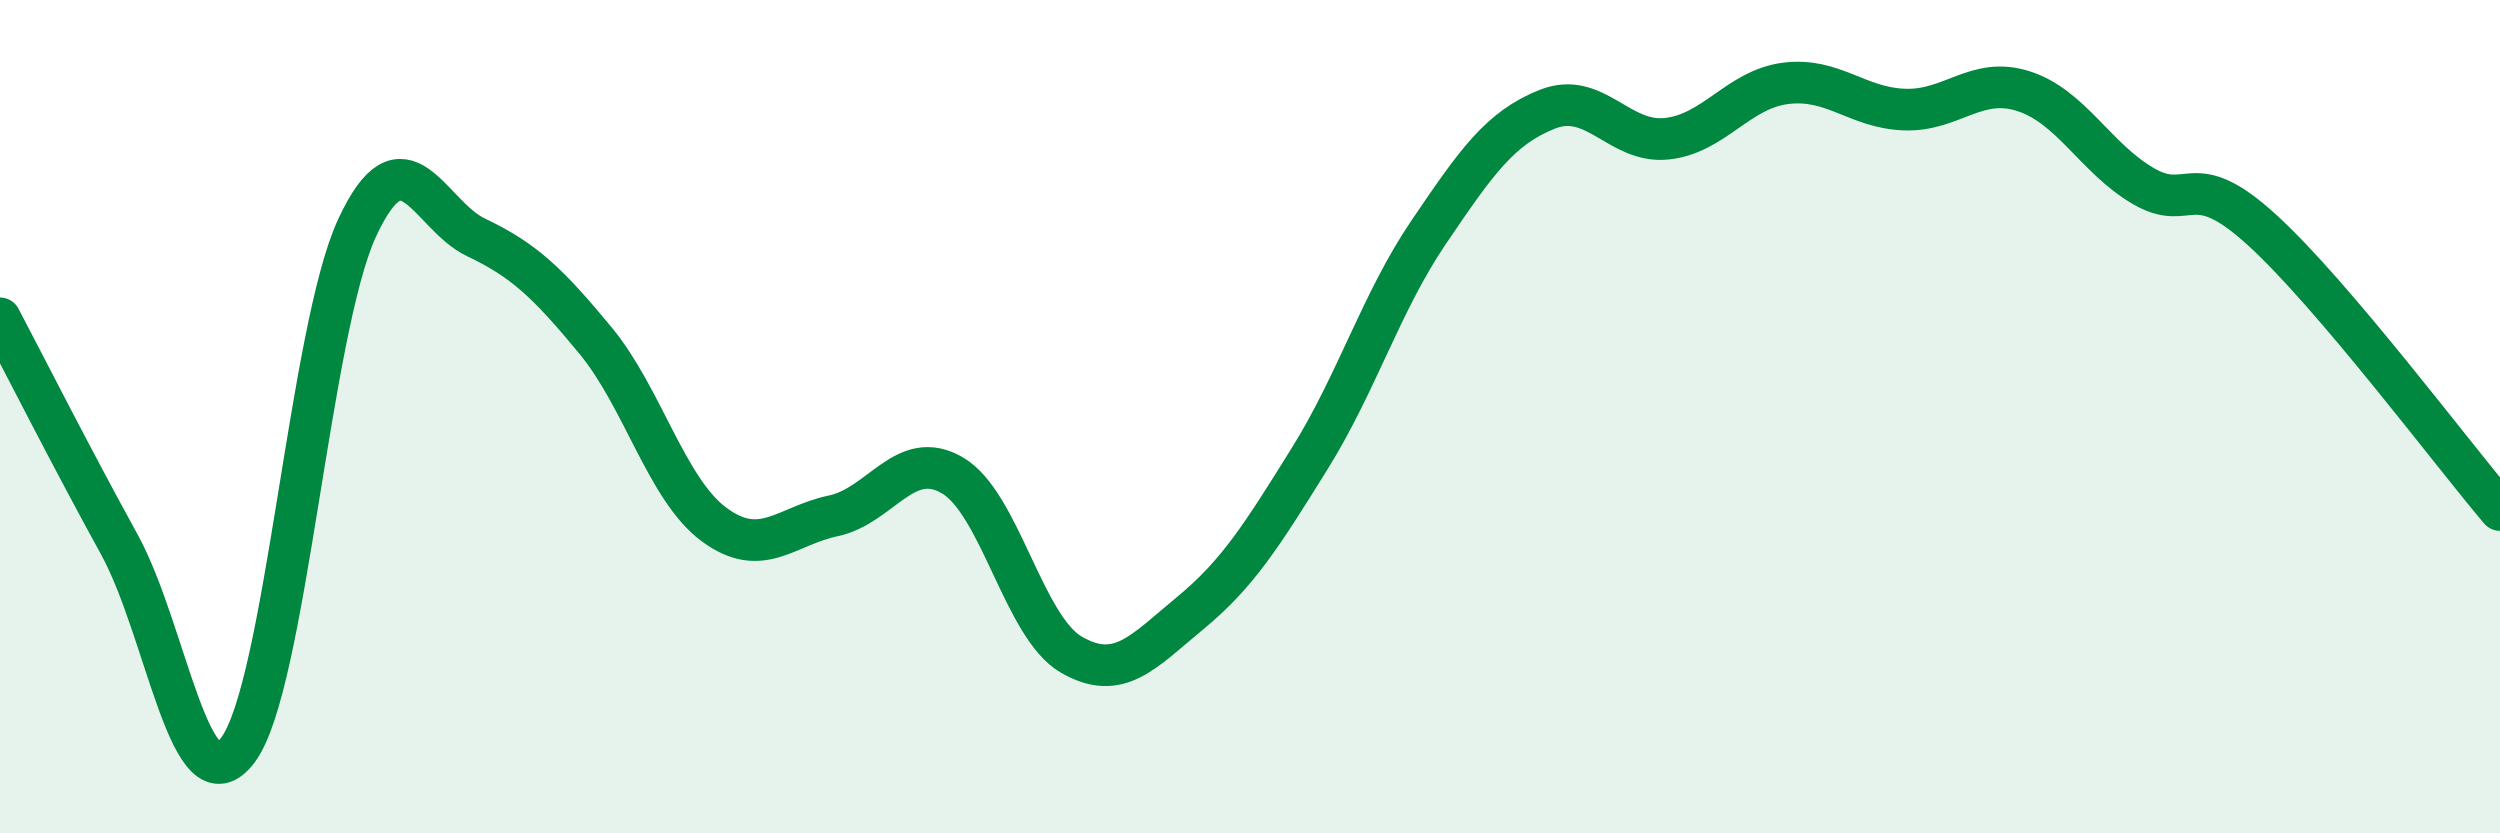 
    <svg width="60" height="20" viewBox="0 0 60 20" xmlns="http://www.w3.org/2000/svg">
      <path
        d="M 0,7.64 C 0.57,8.72 1.72,10.99 2.86,13.06 C 4,15.13 4.57,19.52 5.71,18 C 6.85,16.48 7.43,7.93 8.57,5.47 C 9.71,3.01 10.29,5.16 11.43,5.7 C 12.57,6.24 13.15,6.79 14.29,8.17 C 15.43,9.55 16,11.75 17.14,12.59 C 18.28,13.43 18.86,12.62 20,12.38 C 21.14,12.14 21.72,10.74 22.86,11.41 C 24,12.08 24.57,15.05 25.71,15.71 C 26.85,16.37 27.43,15.65 28.57,14.71 C 29.71,13.77 30.29,12.84 31.43,11.01 C 32.57,9.18 33.15,7.25 34.29,5.57 C 35.43,3.89 36,3.07 37.14,2.62 C 38.28,2.17 38.86,3.45 40,3.33 C 41.14,3.21 41.72,2.14 42.86,2 C 44,1.86 44.57,2.59 45.71,2.63 C 46.85,2.67 47.43,1.82 48.57,2.19 C 49.71,2.56 50.29,3.79 51.43,4.46 C 52.57,5.13 52.58,3.96 54.29,5.52 C 56,7.08 58.86,10.9 60,12.24L60 20L0 20Z"
        fill="#008740"
        opacity="0.1"
        stroke-linecap="round"
        stroke-linejoin="round"
      />
      <path
        d="M 0,7.64 C 0.57,8.72 1.72,10.99 2.86,13.06 C 4,15.13 4.57,19.52 5.71,18 C 6.85,16.48 7.43,7.93 8.57,5.47 C 9.71,3.01 10.29,5.16 11.43,5.7 C 12.57,6.24 13.15,6.79 14.29,8.17 C 15.43,9.55 16,11.75 17.14,12.59 C 18.28,13.43 18.86,12.62 20,12.38 C 21.14,12.14 21.72,10.74 22.86,11.41 C 24,12.08 24.57,15.05 25.71,15.71 C 26.85,16.37 27.43,15.65 28.57,14.71 C 29.71,13.77 30.29,12.84 31.43,11.01 C 32.57,9.18 33.15,7.25 34.29,5.57 C 35.43,3.89 36,3.07 37.14,2.62 C 38.28,2.17 38.86,3.45 40,3.33 C 41.14,3.21 41.72,2.14 42.86,2 C 44,1.86 44.57,2.59 45.71,2.63 C 46.85,2.67 47.43,1.82 48.57,2.19 C 49.71,2.56 50.29,3.79 51.43,4.46 C 52.57,5.13 52.58,3.96 54.29,5.52 C 56,7.08 58.86,10.9 60,12.24"
        stroke="#008740"
        stroke-width="1"
        fill="none"
        stroke-linecap="round"
        stroke-linejoin="round"
      />
    </svg>
  